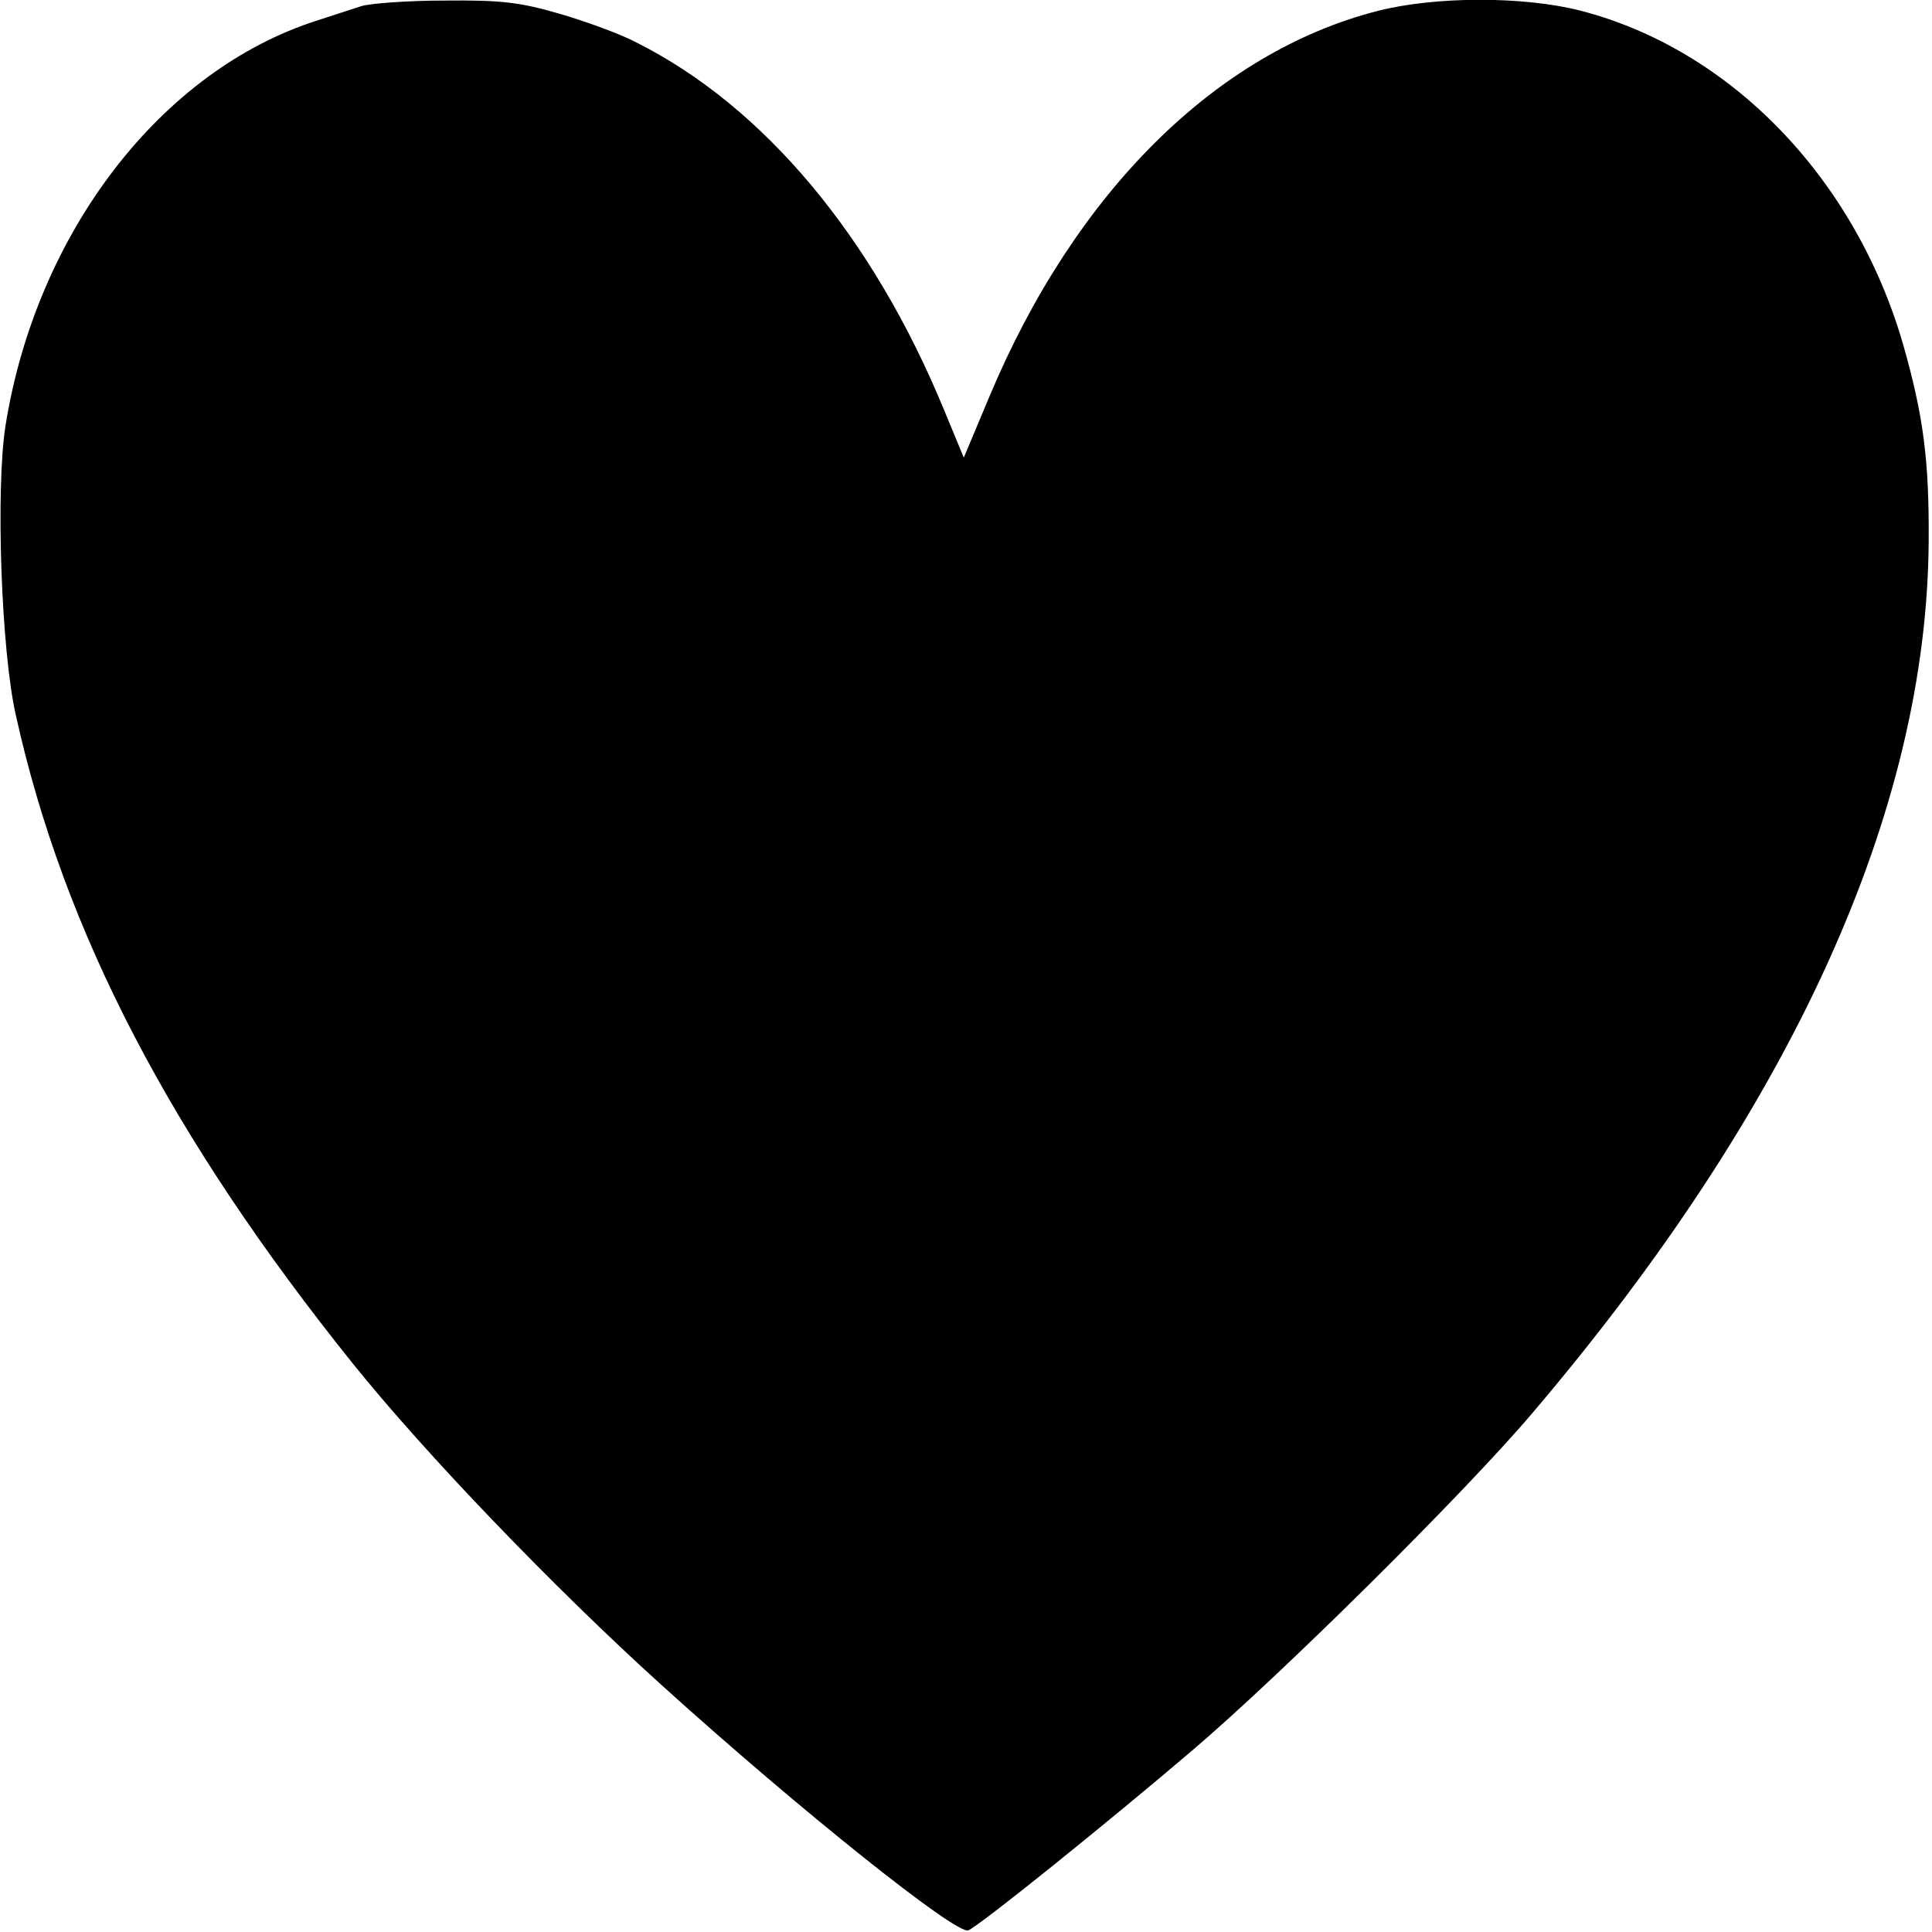 <?xml version="1.0" standalone="no"?>
<!DOCTYPE svg PUBLIC "-//W3C//DTD SVG 20010904//EN"
 "http://www.w3.org/TR/2001/REC-SVG-20010904/DTD/svg10.dtd">
<svg version="1.0" xmlns="http://www.w3.org/2000/svg"
 width="350pt" height="350pt" viewBox="0 0 350 350"
 preserveAspectRatio="xMidYMid meet">
<g transform="translate(0,350) scale(0.1,-0.1)"
fill="#000000" stroke="none">
<path d="M655 3489 c-16 -5 -52 -17 -80 -26 -283 -90 -509 -384 -565 -734 -18
-114 -8 -409 19 -526 87 -392 281 -763 610 -1173 131 -163 364 -406 561 -584
250 -226 532 -451 554 -443 19 7 250 193 406 326 162 138 493 466 616 611 471
554 715 1091 718 1580 1 148 -10 228 -46 355 -87 302 -313 536 -586 606 -103
26 -262 26 -367 -1 -292 -75 -547 -328 -702 -697 l-47 -112 -36 87 c-129 313
-326 549 -557 665 -28 15 -91 38 -139 52 -72 21 -106 25 -208 24 -66 0 -134
-5 -151 -10z"/>
</g>
</svg>
